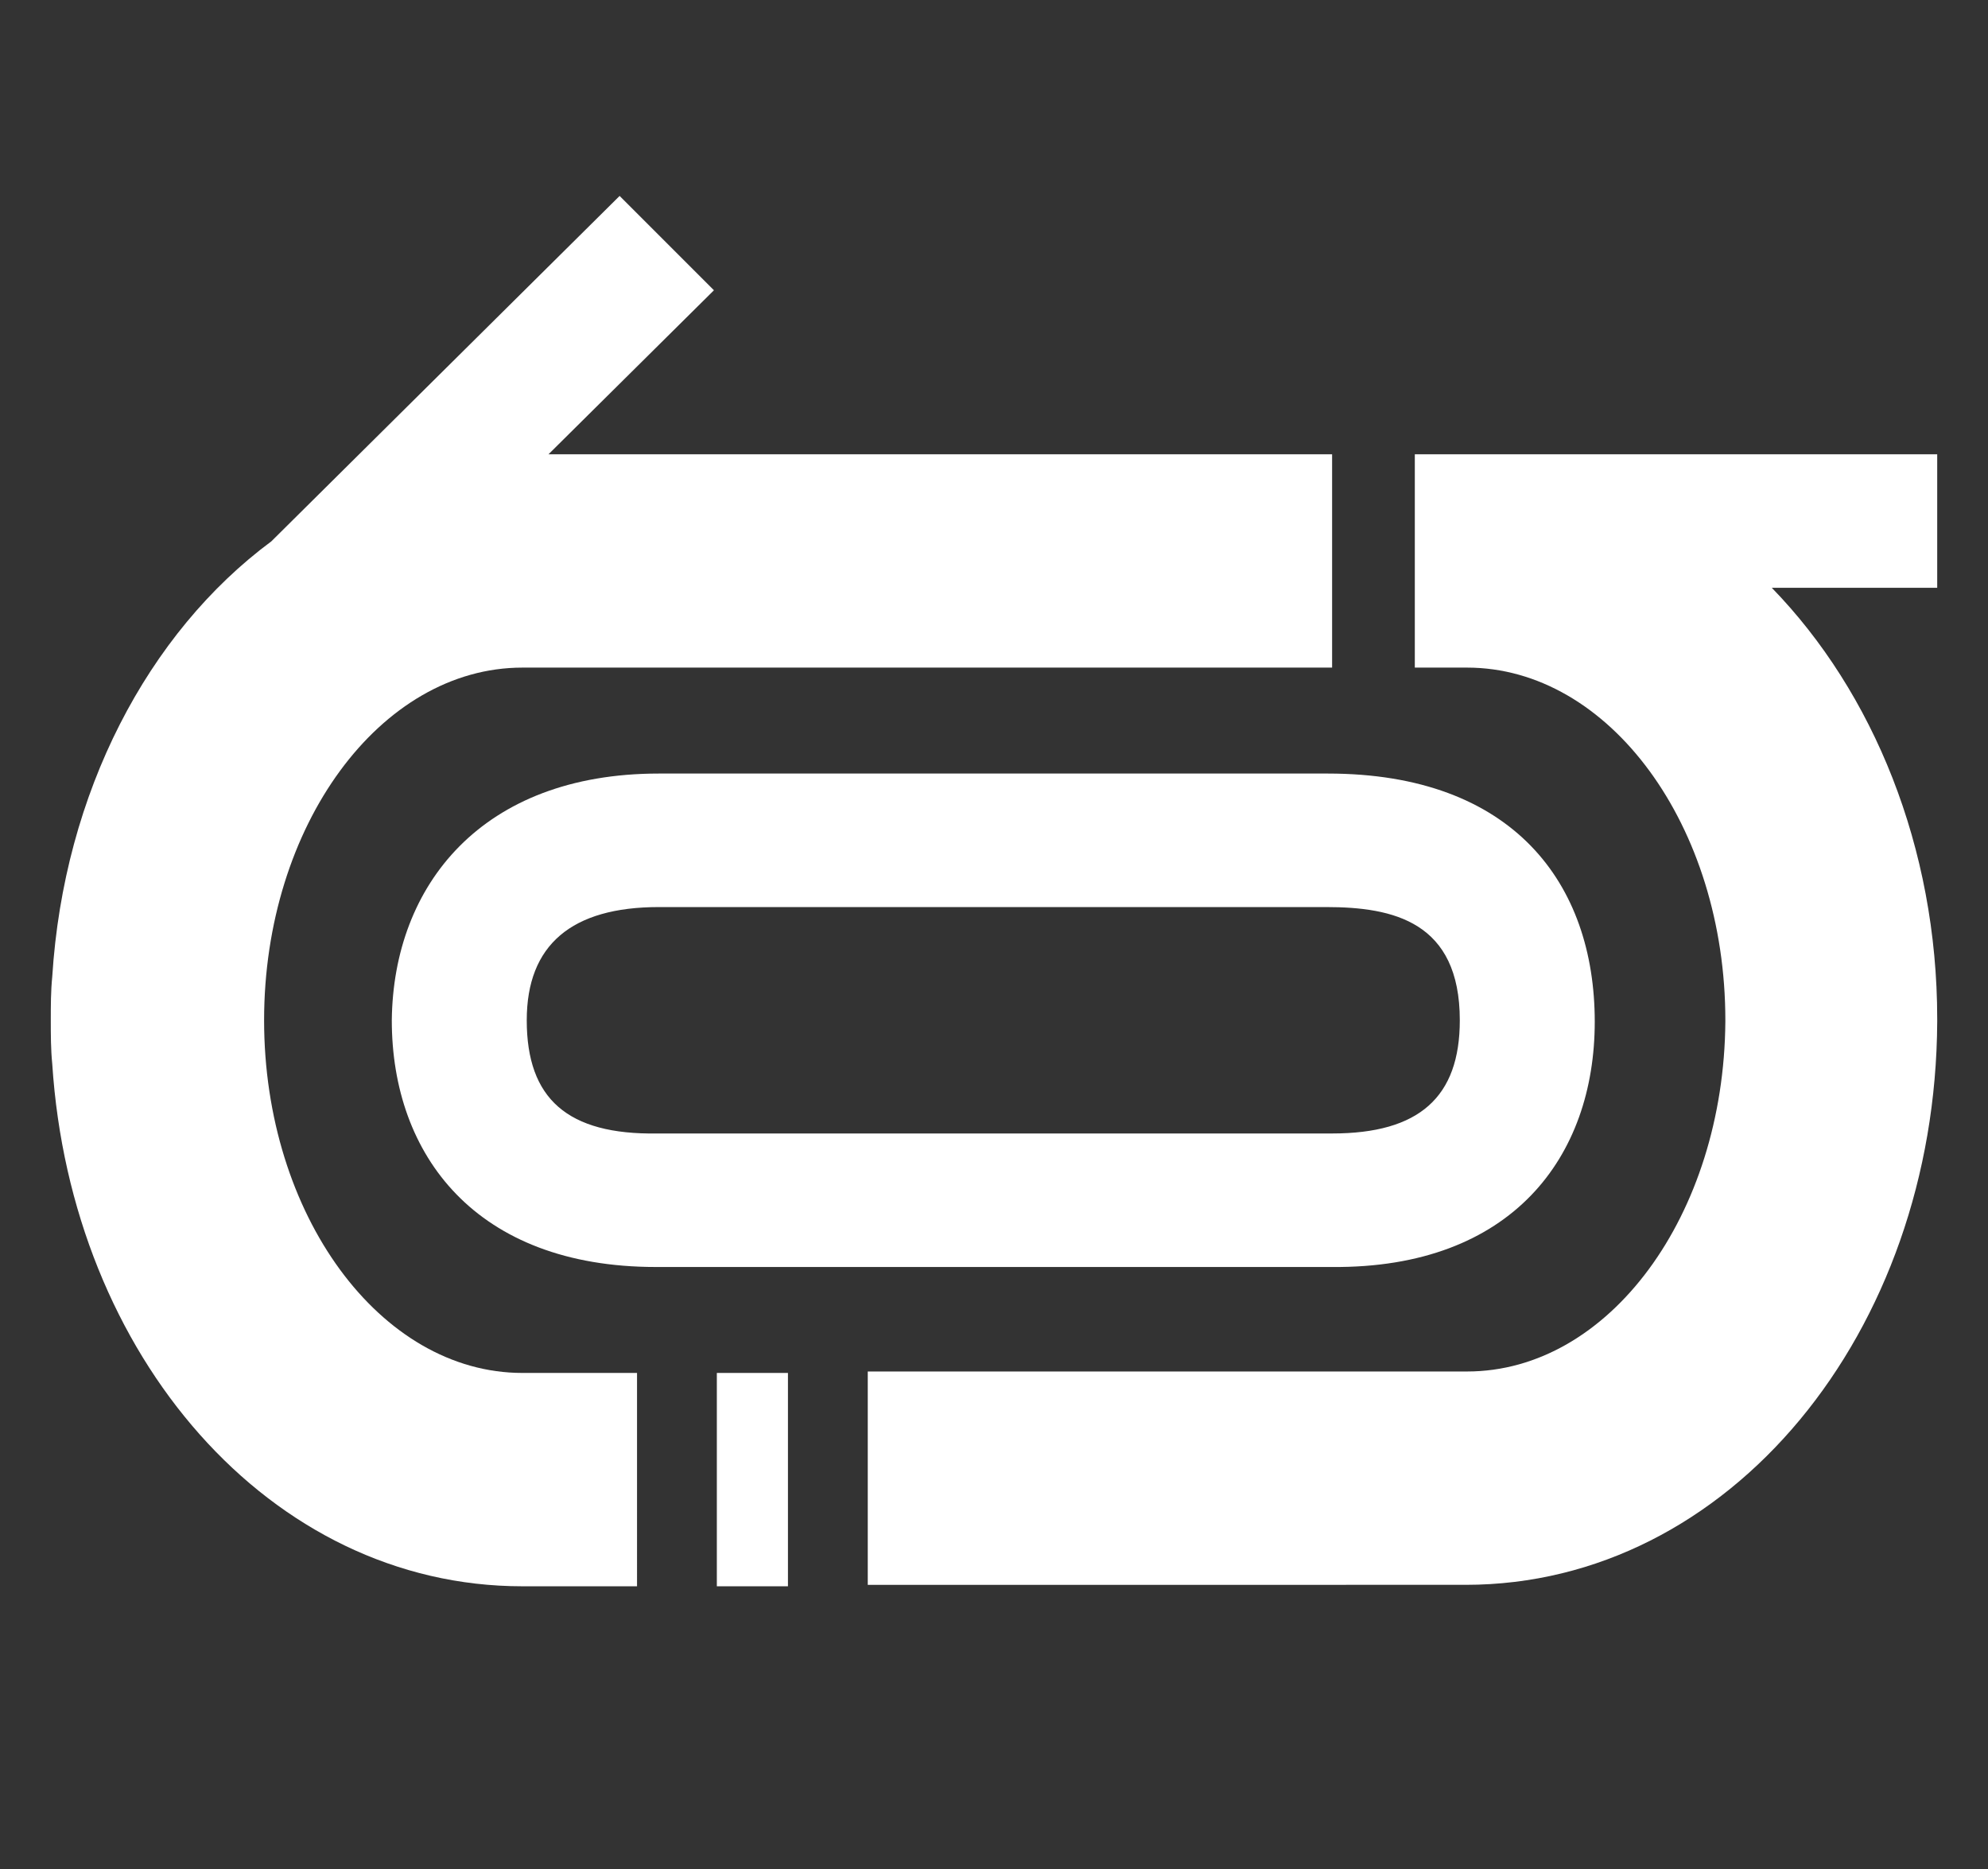 <?xml version="1.0" encoding="utf-8"?>
<!-- Generator: Adobe Illustrator 27.0.1, SVG Export Plug-In . SVG Version: 6.00 Build 0)  -->
<svg version="1.1" id="New_Icons" xmlns="http://www.w3.org/2000/svg" xmlns:xlink="http://www.w3.org/1999/xlink" x="0px" y="0px"
	 viewBox="0 0 137 128.8" style="enable-background:new 0 0 137 128.8;" xml:space="preserve">
<rect x="0" y="0" width="137" height="128.8" fill="#333333" stroke="none"/>
<style type="text/css">
	.st0{fill:#FFFFFF;}
</style>
<rect x="49.4" y="94.6" class="st0" width="4.9" height="14.7"/>
<path class="st0" d="M122.1,40.5h11.4v-9.2h-31.2v0l0,0c-0.4,0-0.8,0-1.2,0h-3.6V46h3.6c9.8,0,17.8,10.9,17.8,24.3v0.1
	c-0.1,13.3-8,24.1-17.8,24.1H59.8v14.7H101c18.2,0,32.4-17.4,32.5-38.8v-0.2C133.5,58.4,129.1,47.7,122.1,40.5z"/>
<path class="st0" d="M18.2,70.3c0-13.4,8-24.3,17.8-24.3h55.8V31.3H37.8L49.2,20l-6.5-6.5l-24,23.8C10.2,43.6,4.4,54.6,3.6,67.3
	c-0.1,1-0.1,2-0.1,3s0,2,0.1,3c1.3,20.1,15,36,32.4,36h7.9V94.6H36C26.2,94.6,18.2,83.7,18.2,70.3z"/>
<path class="st0" d="M109.9,70.4L109.9,70.4c0-9.5-5.6-17.1-18.4-17.1H45.4c-12.2,0-18.3,7.7-18.4,17c0,9.3,5.8,17,18.2,17h46.6
	C104.2,87.4,109.9,79.7,109.9,70.4z M36.3,70.3c0-5.2,3.1-7.8,9.1-7.8h46c4.6,0,9.2,1,9.2,7.8v0c0,5.3-2.8,7.8-8.8,7.8H45.3
	C39.1,78.2,36.3,75.7,36.3,70.3z"/>
</svg>
